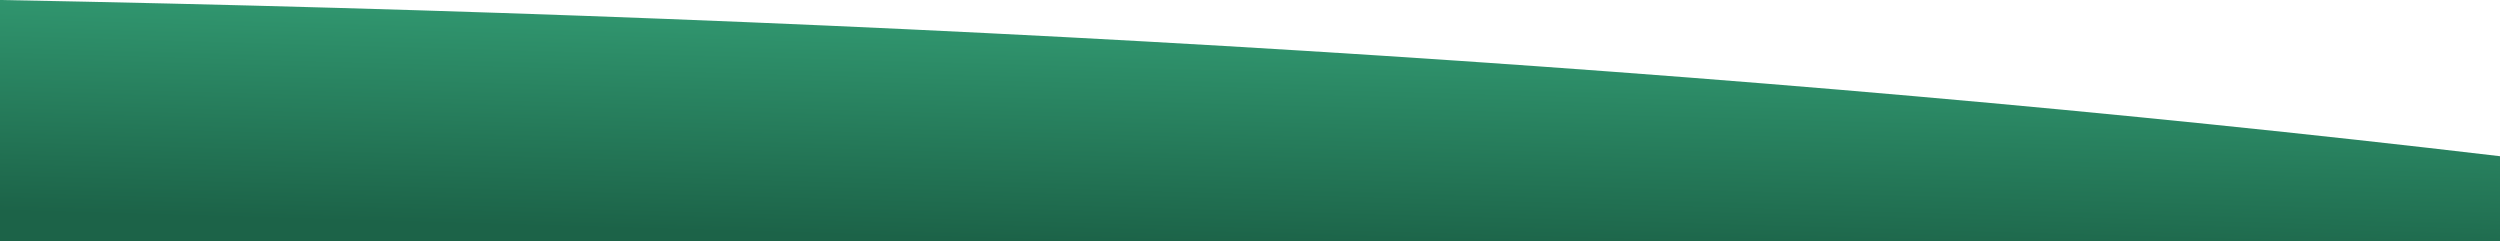 <svg xmlns="http://www.w3.org/2000/svg" xmlns:xlink="http://www.w3.org/1999/xlink" width="1440.41" height="138.89" viewBox="0 0 1440.41 138.89"><defs><linearGradient id="linear-gradient" x1="721.6" y1="20.09" x2="718.15" y2="142.28" gradientUnits="userSpaceOnUse"><stop offset="0" stop-color="#30956e"/><stop offset="1" stop-color="#1c6348"/></linearGradient></defs><title>hill-midground_1</title><g id="Layer_2" data-name="Layer 2"><g id="Layer_1-2" data-name="Layer 1"><path d="M0,138.89H1440.41V90C1002.77,38.32,519.78,9.65,0,0Z" fill="url(#linear-gradient)"/></g></g></svg>